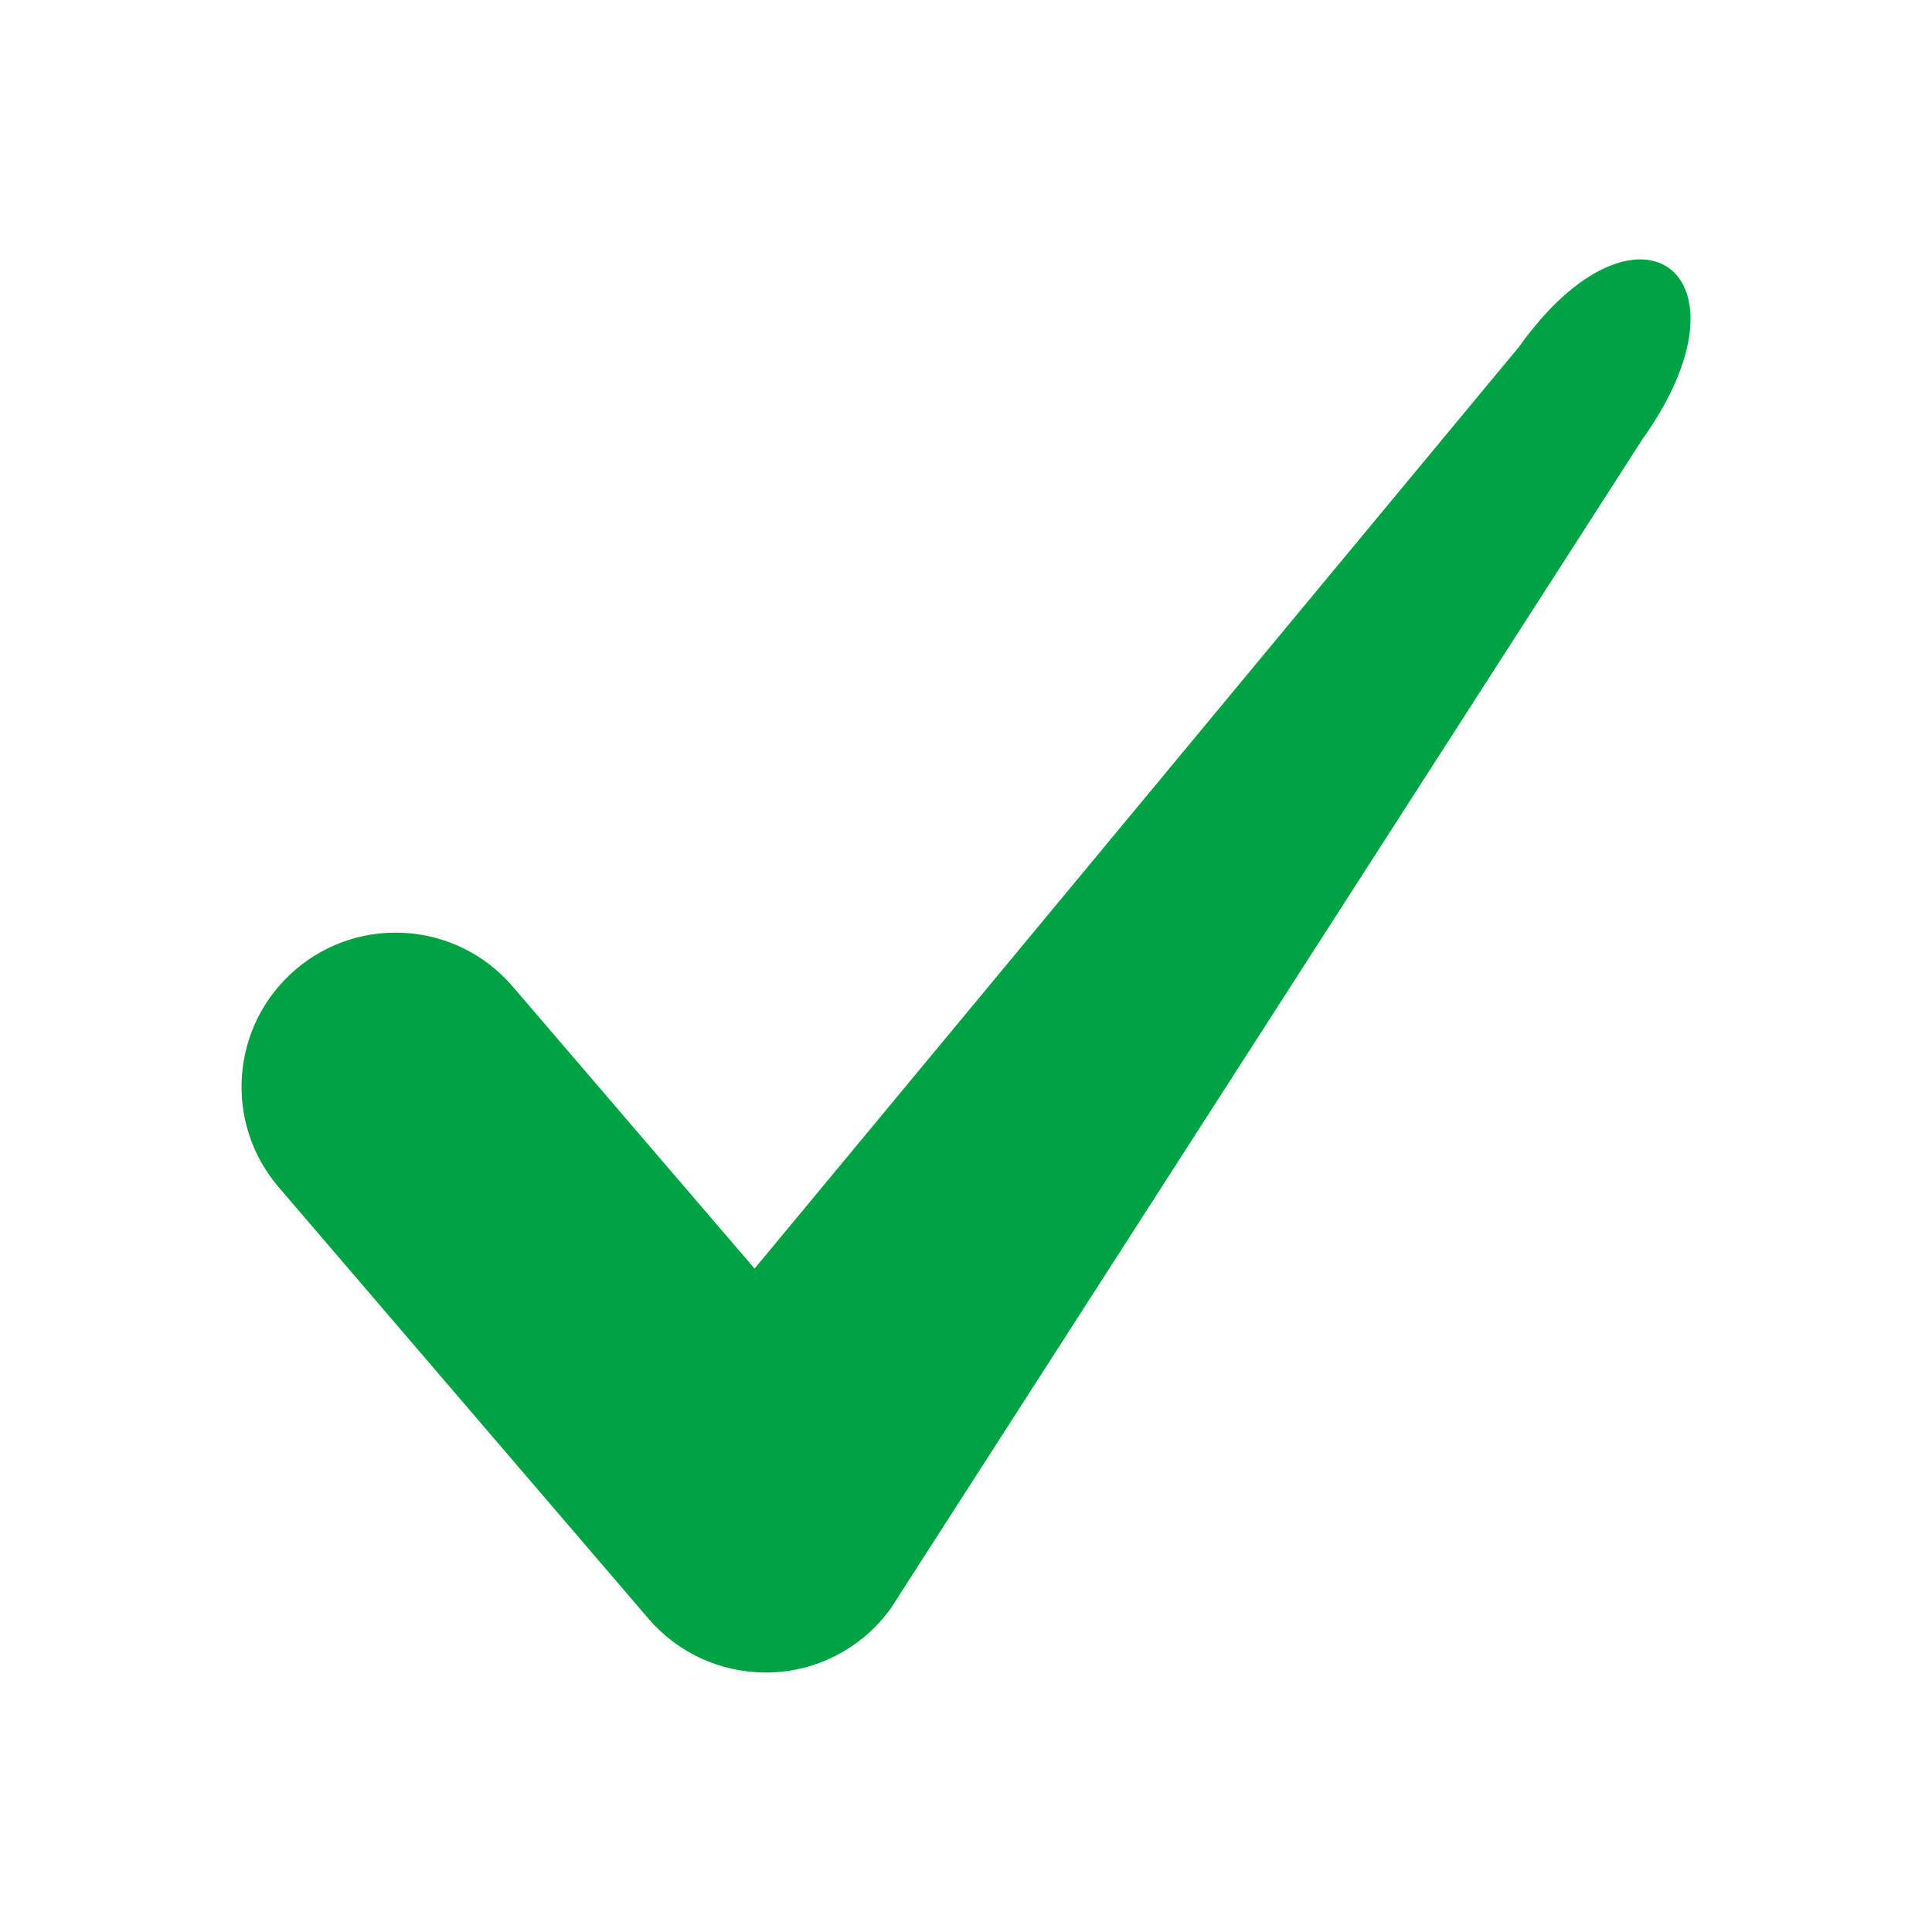 <?xml version="1.0" encoding="UTF-8" standalone="no"?><!DOCTYPE svg PUBLIC "-//W3C//DTD SVG 1.1//EN" "http://www.w3.org/Graphics/SVG/1.1/DTD/svg11.dtd"><svg width="100%" height="100%" viewBox="0 0 16 16" version="1.1" xmlns="http://www.w3.org/2000/svg" xmlns:xlink="http://www.w3.org/1999/xlink" xml:space="preserve" xmlns:serif="http://www.serif.com/" style="fill-rule:evenodd;clip-rule:evenodd;stroke-linejoin:round;stroke-miterlimit:1.414;"><path d="M6.34,13.851c-0.371,0 -0.726,-0.162 -0.969,-0.445l-3.064,-3.575c-0.458,-0.535 -0.396,-1.341 0.139,-1.8c0.535,-0.459 1.341,-0.397 1.8,0.139l2.003,2.336l6.33,-7.633c0.98,-1.373 2.006,-0.613 1.022,0.766l-6.222,9.678c-0.228,0.319 -0.59,0.516 -0.982,0.533c-0.019,0.001 -0.038,0.001 -0.057,0.001Z" style="fill:#00a344;fill-rule:nonzero;"/></svg>